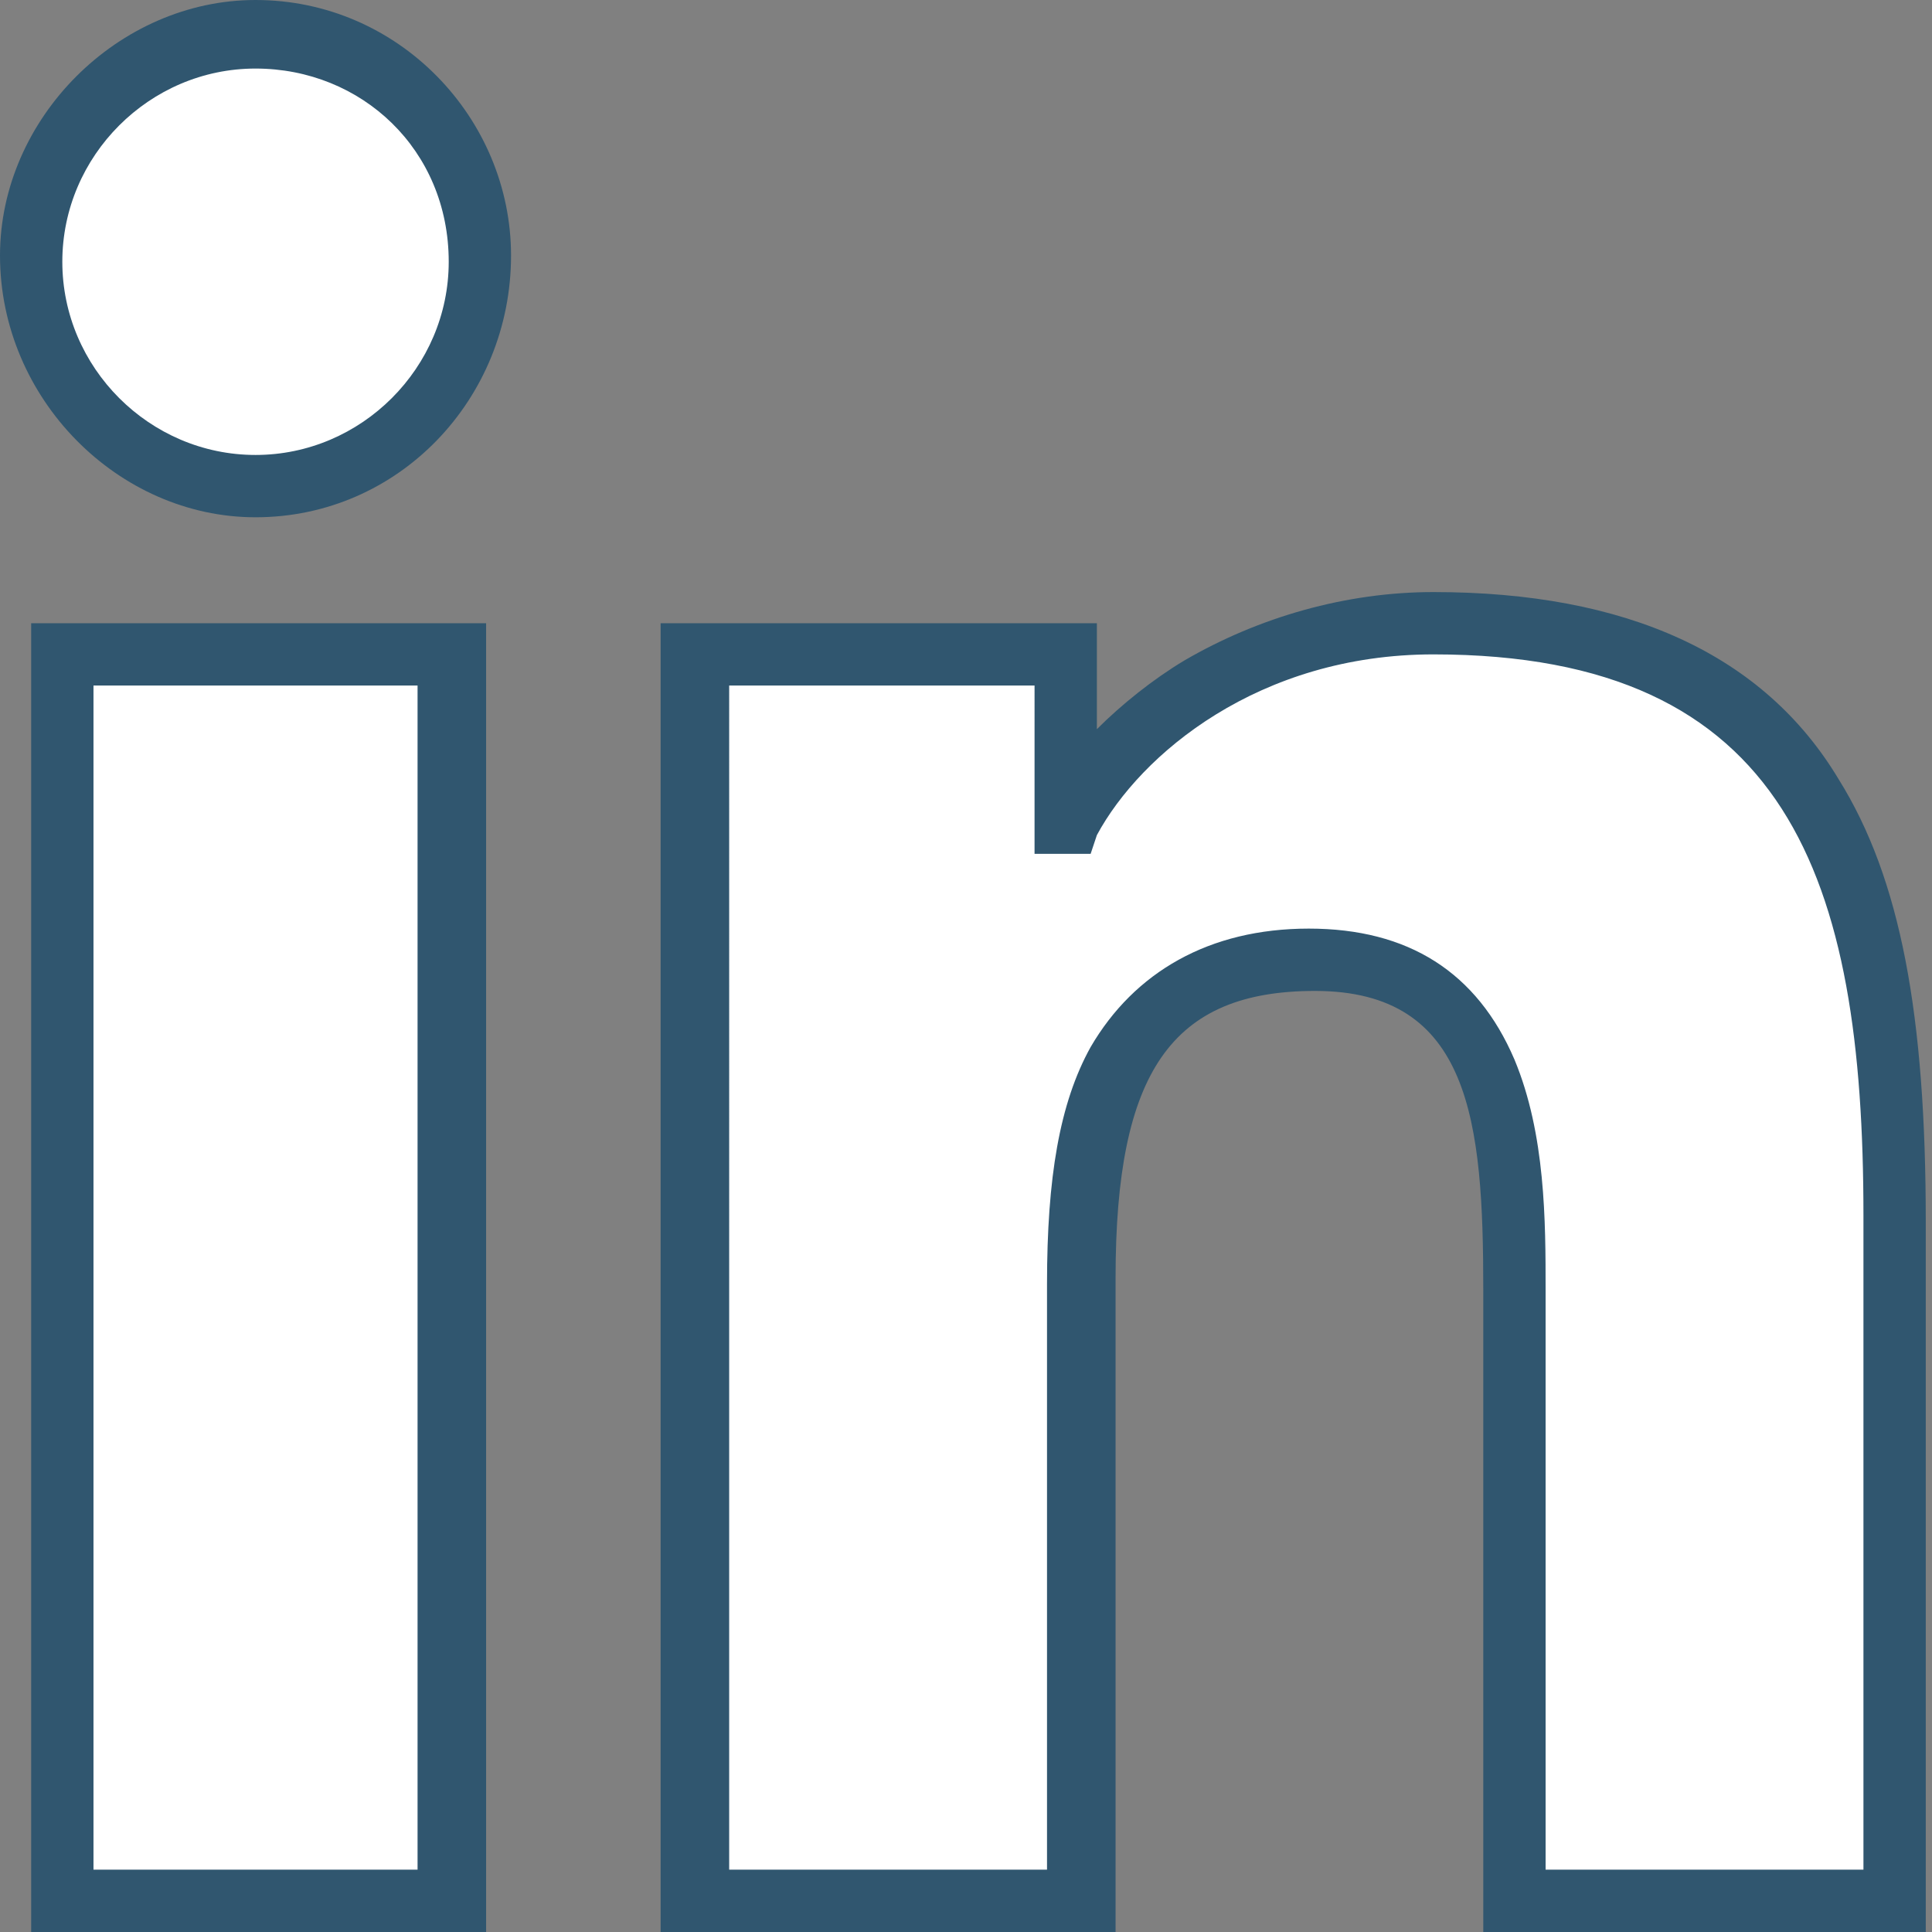 <?xml version="1.0" encoding="utf-8"?>
<!-- Generator: Adobe Illustrator 25.0.1, SVG Export Plug-In . SVG Version: 6.00 Build 0)  -->
<svg version="1.1" id="Capa_1" xmlns="http://www.w3.org/2000/svg" xmlns:xlink="http://www.w3.org/1999/xlink" x="0px" y="0px"
	 viewBox="0 0 31 31" style="enable-background:new 0 0 31 31;" xml:space="preserve">
<rect x="0" y="0" width="31" height="31" fill="#808080" stroke="none"/>
<style type="text/css">
	.st0{fill:#FFFFFF;stroke:#30566F;stroke-width:18;stroke-miterlimit:10;}
	.st1{fill:#FFFFFF;}
	.st2{fill:#30566F;}
</style>
<g>
	<path class="st0" d="M65.4,145.5"/>
</g>
<g>
	<g>
		<path class="st1" d="M30.5,30.5L30.5,30.5L30.5,30.5l0-11c0-5.4-1.2-9.5-7.4-9.5c-3,0-5,1.7-5.9,3.2h-0.1v-2.7h-6v20h6.2v-9.9
			c0-2.6,0.5-5.1,3.7-5.1c3.2,0,3.2,3,3.2,5.3v9.7H30.5z M30.5,30.5"/>
		<path class="st2" d="M30.5,31h-6.7V20.7c0-2.7-0.2-4.8-2.7-4.8c-2.3,0-3.2,1.3-3.2,4.6V31h-7.3V10h7v1.7c0.4-0.4,0.9-0.8,1.4-1.1
			c1.2-0.7,2.6-1.1,4-1.1c3.1,0,5.3,1,6.5,3c1,1.6,1.4,3.8,1.4,7.1V31L30.5,31z M24.8,30h5.1v0h0V19.5c0-5.4-1.2-9-6.9-9
			c-2.8,0-4.7,1.6-5.4,2.9l-0.1,0.3h-0.9V11h-4.9V30h5.1v-9.4c0-1.7,0.2-2.9,0.7-3.8c0.7-1.2,1.9-1.9,3.5-1.9c1.6,0,2.7,0.7,3.3,2.1
			c0.5,1.2,0.5,2.6,0.5,3.7V30z"/>
	</g>
	<g>
		<rect x="1" y="10.5" class="st1" width="6.2" height="20"/>
		<path class="st2" d="M7.8,31H0.5V10h7.3V31z M1.5,30h5.2V11H1.5V30z"/>
	</g>
	<g>
		<path class="st1" d="M4.1,0.5c-2,0-3.6,1.6-3.6,3.6c0,2,1.6,3.6,3.6,3.6c2,0,3.6-1.6,3.6-3.6C7.7,2.1,6.1,0.5,4.1,0.5L4.1,0.5z
			 M4.1,0.5"/>
		<path class="st2" d="M4.1,8.3C1.9,8.3,0,6.4,0,4.1C0,1.9,1.9,0,4.1,0c2.3,0,4.1,1.9,4.1,4.1C8.2,6.4,6.4,8.3,4.1,8.3z M4.1,1.1
			c-1.7,0-3.1,1.4-3.1,3.1c0,1.7,1.4,3.1,3.1,3.1c1.7,0,3.1-1.4,3.1-3.1C7.2,2.4,5.8,1.1,4.1,1.1z"/>
	</g>
</g>
</svg>
